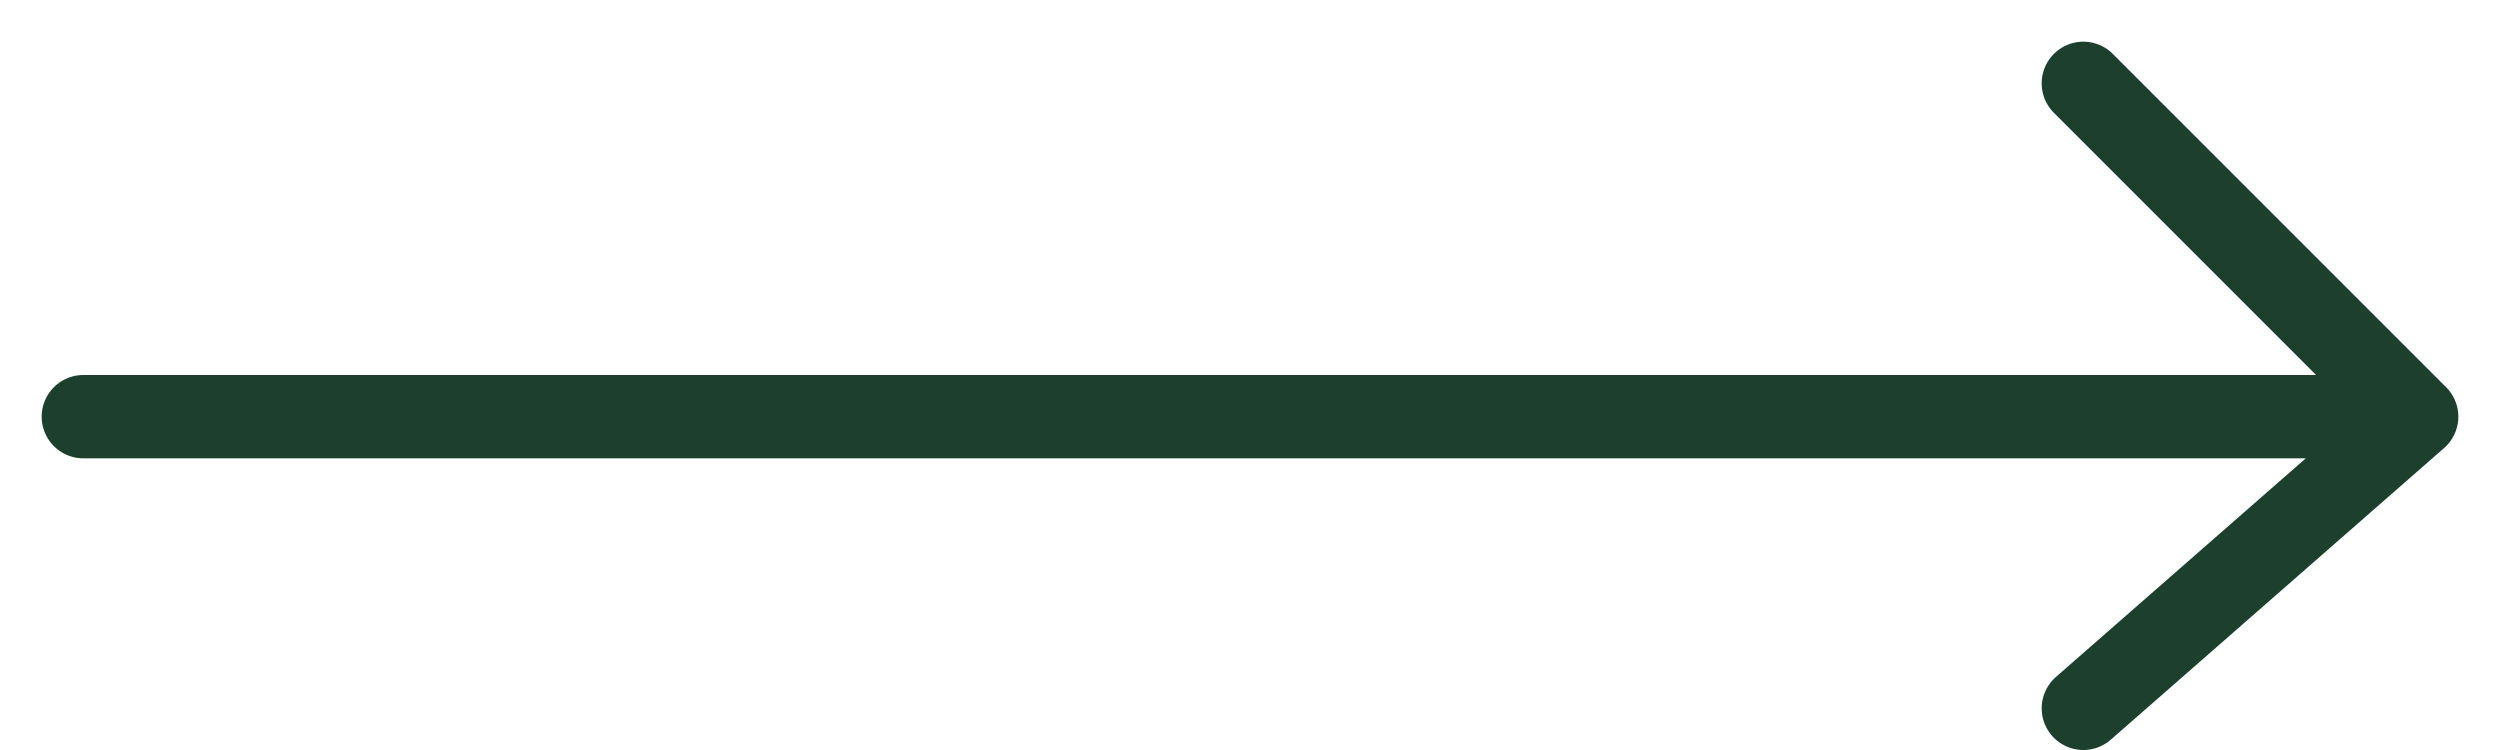 <?xml version="1.0" encoding="UTF-8"?> <svg xmlns="http://www.w3.org/2000/svg" width="30" height="9" viewBox="0 0 30 9" fill="none"><path d="M1 5H29M29 5L25 1M29 5L25 8.5" stroke="#1C3F2E" stroke-linecap="round" stroke-linejoin="round"></path></svg> 